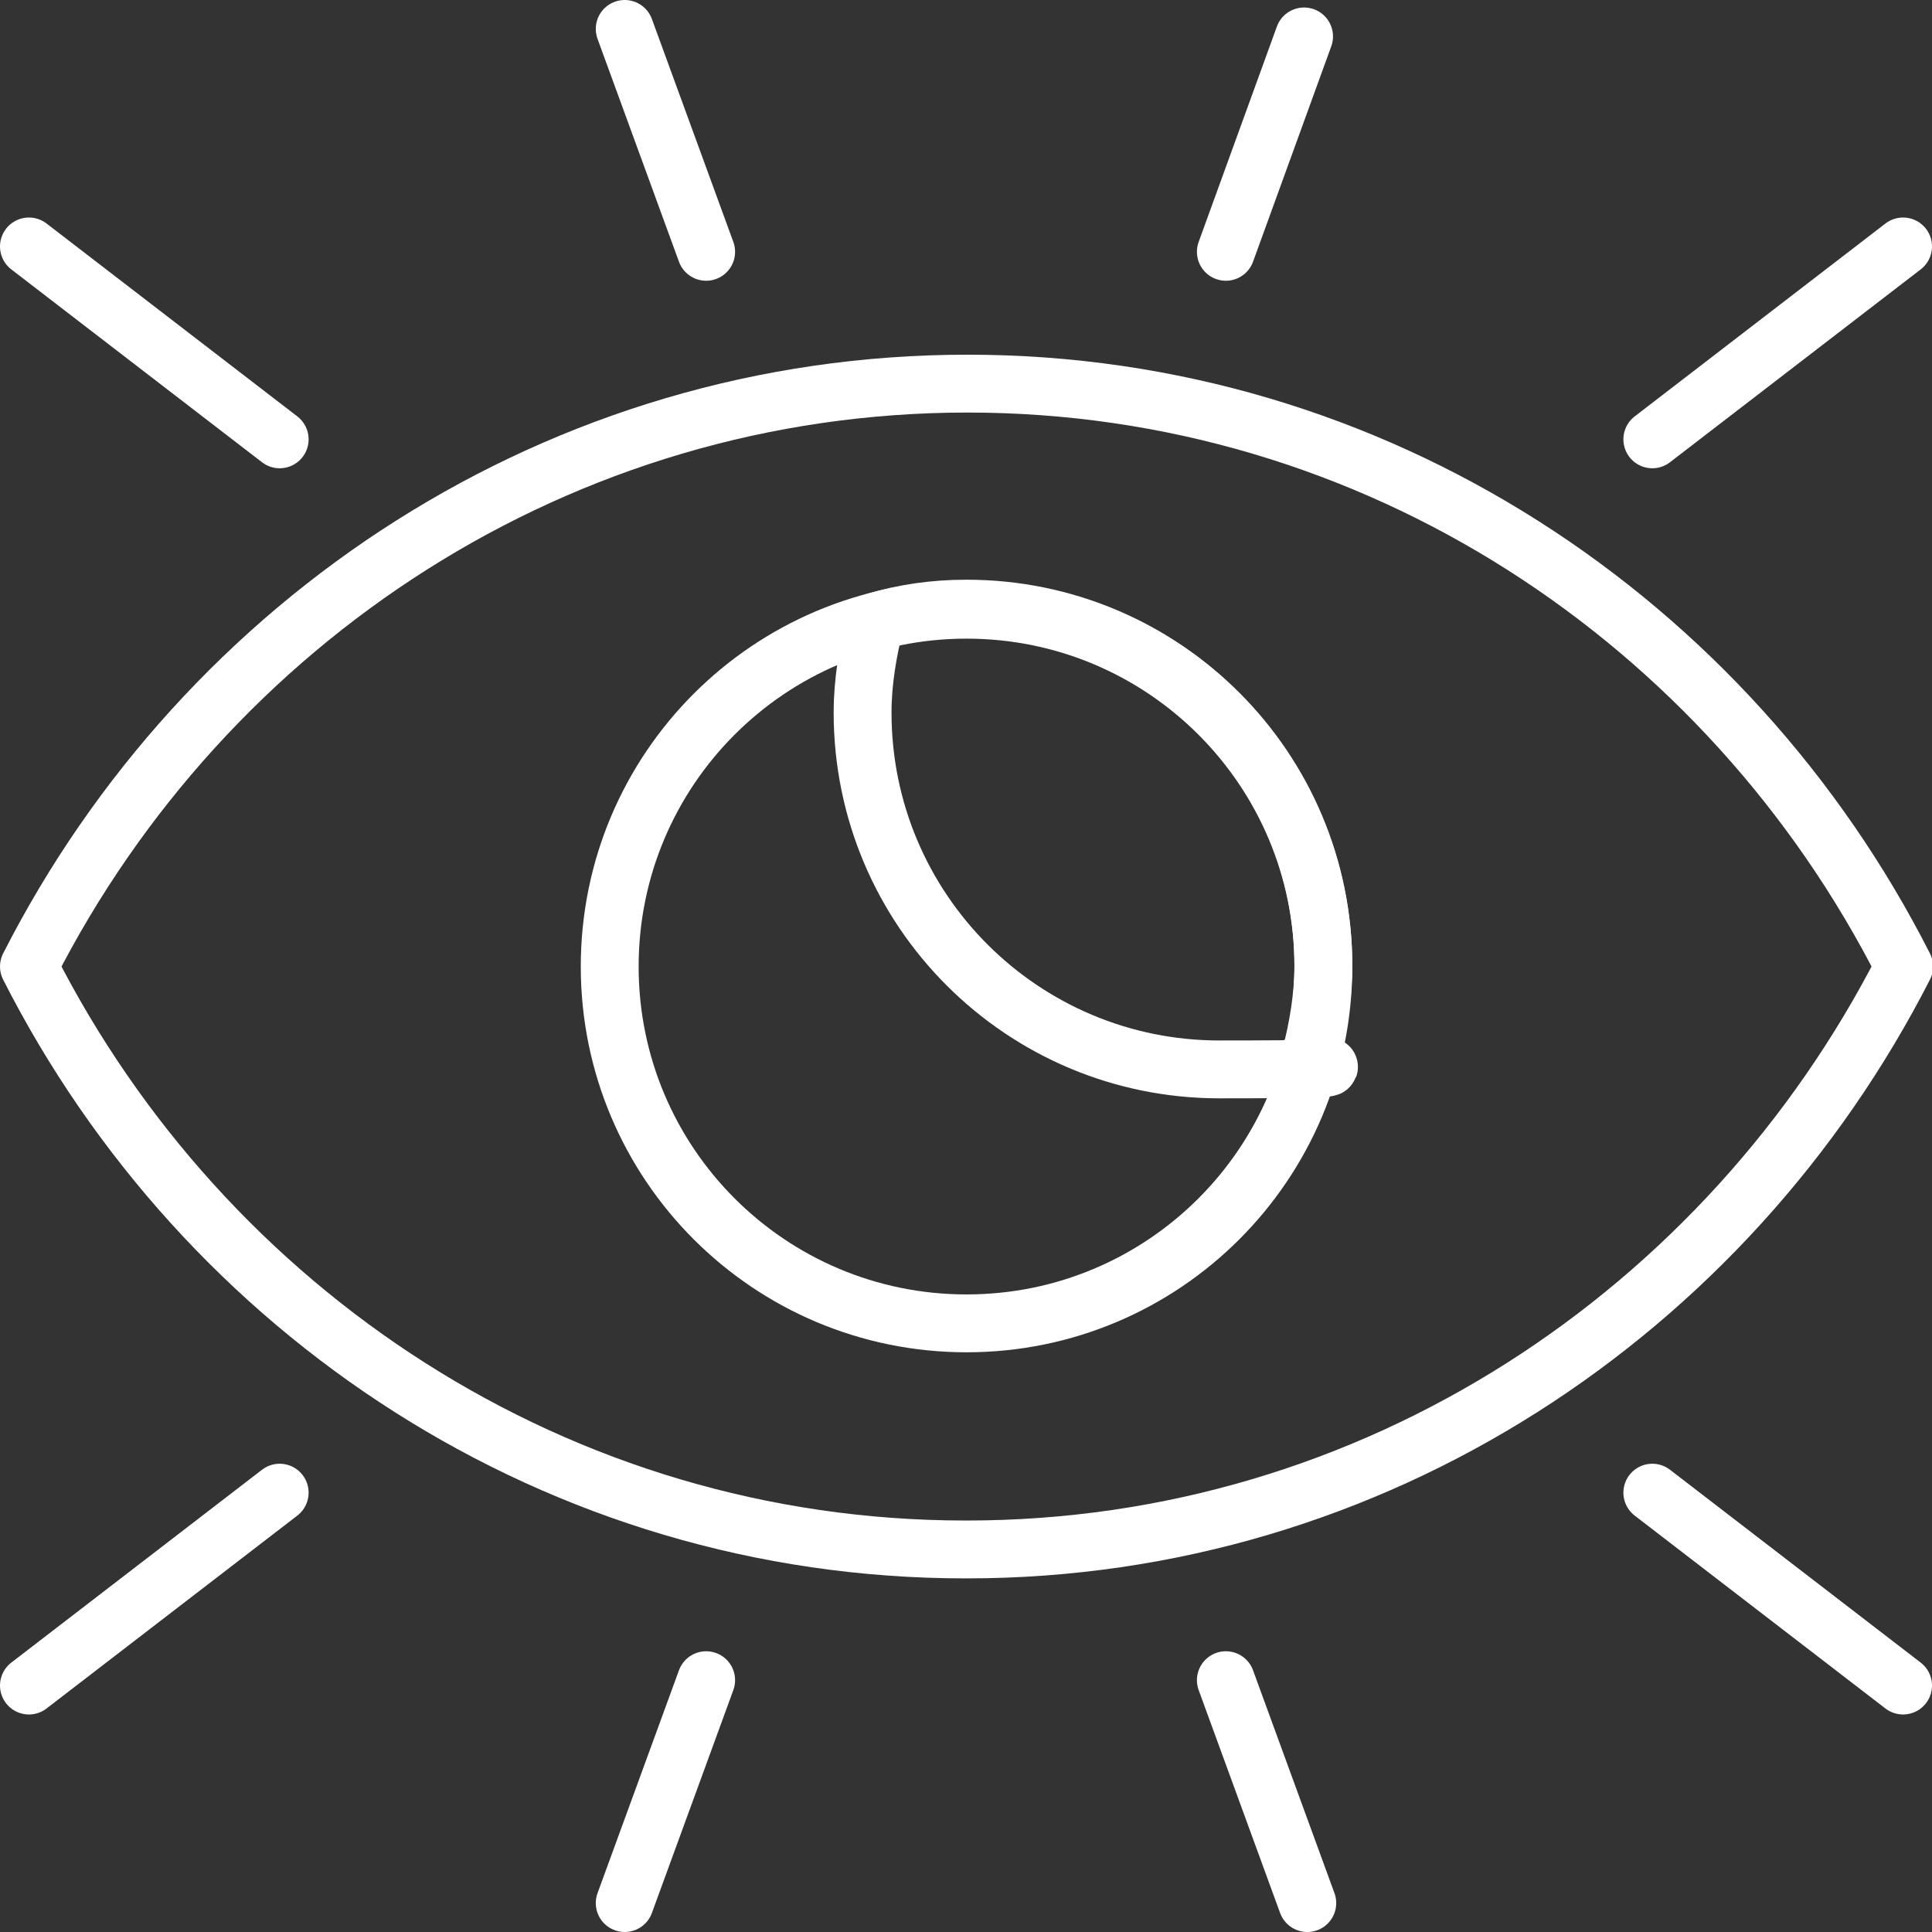 <svg xmlns="http://www.w3.org/2000/svg" id="Ebene_2" viewBox="0 0 180.3 180.3"><rect x="0" y="0" width="180.3" height="180.3" fill="#333333" stroke="none"/><defs><style>      .st0 {        fill: none;        stroke: #fff;        stroke-linecap: round;        stroke-linejoin: round;        stroke-width: 5.4px;      }    </style></defs><g id="icons"><g><path class="st0" d="M90.2,144.6c38,0,71-22.1,87.5-54.4-16.4-32.3-49.4-54.4-87.4-54.4S19.2,57.8,2.7,90.2c16.4,32.3,49.4,54.4,87.4,54.4h0Z"></path><path class="st0" d="M123.5,90.2c0,18.4-14.9,33.3-33.3,33.3s-33.3-14.9-33.3-33.3,14.9-33.3,33.3-33.3,33.3,14.9,33.3,33.3Z"></path><path class="st0" d="M90.2,56.8c-3,0-5.8.4-8.5,1.2-.7,2.7-1.2,5.6-1.2,8.5,0,18.4,14.9,33.3,33.3,33.3s5.8-.4,8.5-1.2c.7-2.7,1.2-5.6,1.2-8.5,0-18.4-14.9-33.3-33.3-33.3Z"></path><line class="st0" x1="2.7" y1="23" x2="26.1" y2="41"></line><line class="st0" x1="58.3" y1="2.7" x2="65.9" y2="23.5"></line><line class="st0" x1="121.7" y1="3.4" x2="114.4" y2="23.5"></line><line class="st0" x1="177.6" y1="23" x2="154.2" y2="41"></line><line class="st0" x1="2.7" y1="157.3" x2="26.1" y2="139.3"></line><line class="st0" x1="58.3" y1="177.6" x2="65.9" y2="156.8"></line><line class="st0" x1="122" y1="177.6" x2="114.4" y2="156.8"></line><line class="st0" x1="177.6" y1="157.3" x2="154.2" y2="139.3"></line></g></g></svg>